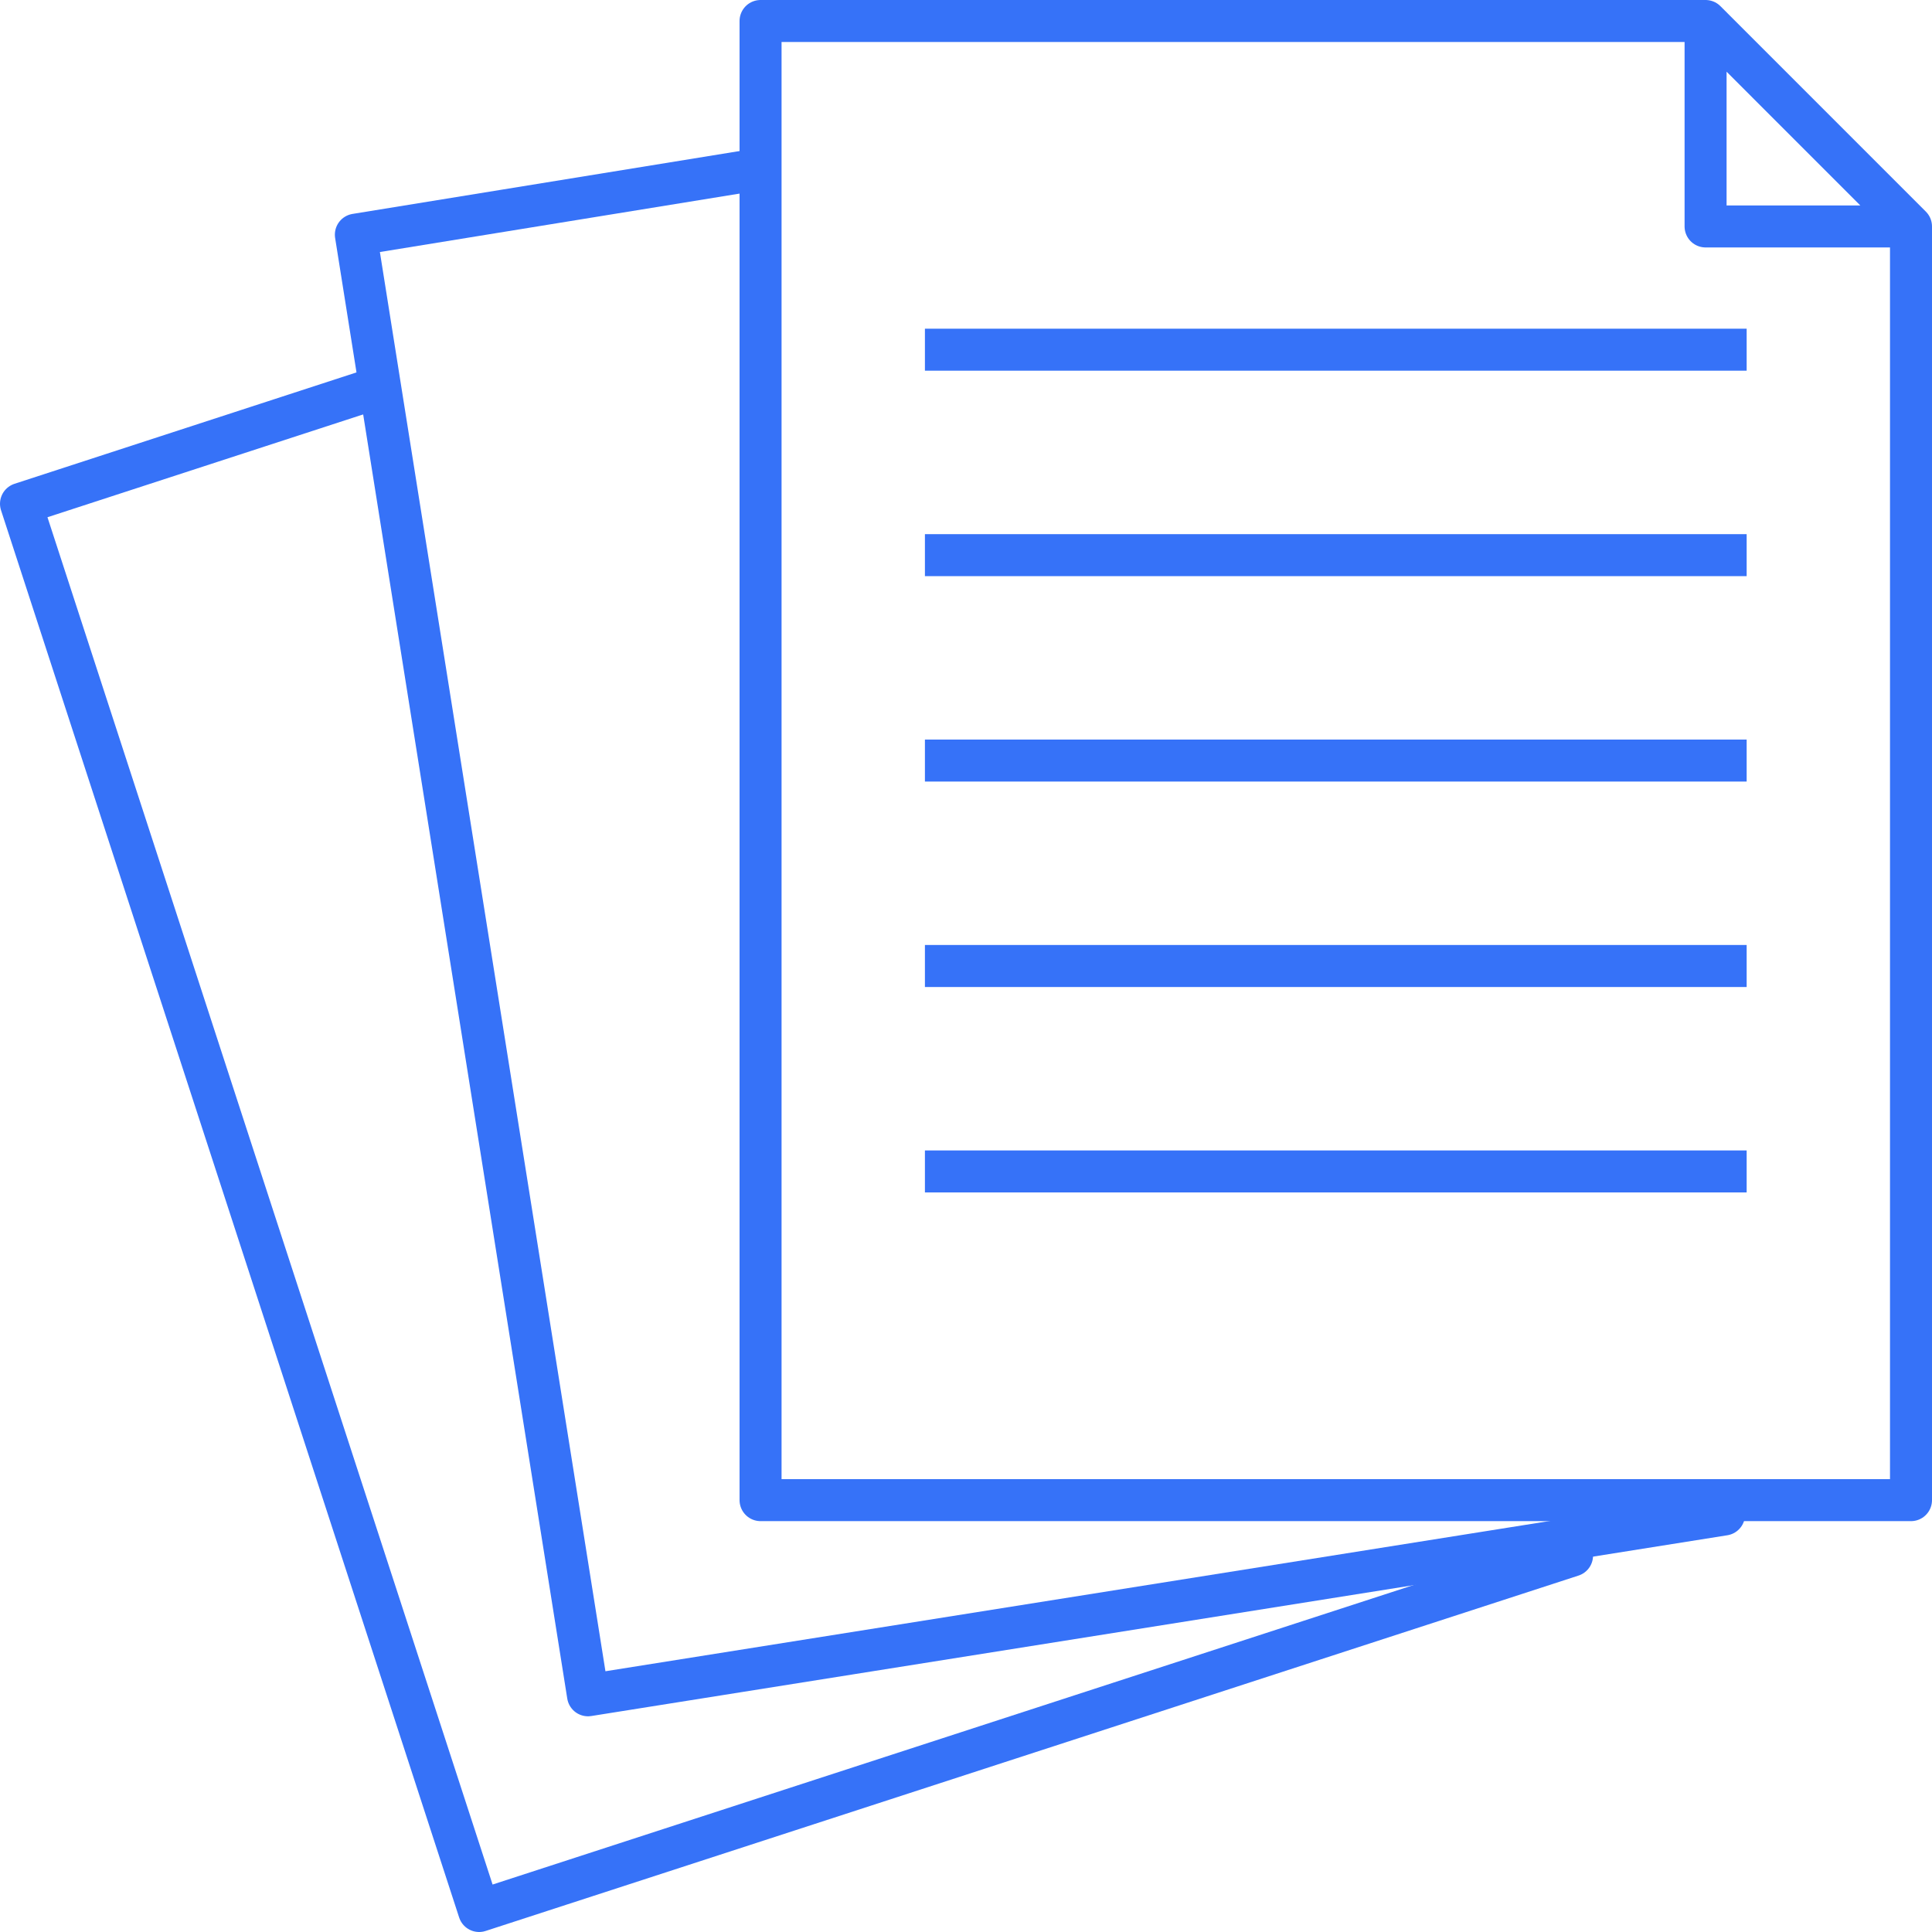 <svg width="92" height="92" viewBox="0 0 92 92" fill="none" xmlns="http://www.w3.org/2000/svg">
<path d="M81.217 1H36.217V71.435H91V10.783" stroke="#3672F8" stroke-width="2" stroke-miterlimit="10" stroke-linejoin="round"/>
<path d="M44.044 55.783H83.174" stroke="#3672F8" stroke-width="2" stroke-miterlimit="10" stroke-linejoin="round"/>
<path d="M44.044 46H83.174" stroke="#3672F8" stroke-width="2" stroke-miterlimit="10" stroke-linejoin="round"/>
<path d="M44.044 36.218H83.174" stroke="#3672F8" stroke-width="2" stroke-miterlimit="10" stroke-linejoin="round"/>
<path d="M44.044 26.435H83.174" stroke="#3672F8" stroke-width="2" stroke-miterlimit="10" stroke-linejoin="round"/>
<path d="M44.044 16.652H83.174" stroke="#3672F8" stroke-width="2" stroke-miterlimit="10" stroke-linejoin="round"/>
<path d="M81.218 1V10.783H91L81.218 1Z" stroke="#3672F8" stroke-width="2" stroke-miterlimit="10" stroke-linejoin="round"/>
<path d="M82 71.435L82.098 72.12L28 80.728L16.946 11.174L36.217 8.043" stroke="#3672F8" stroke-width="2" stroke-miterlimit="10" stroke-linejoin="round"/>
<path d="M74.663 73.294L74.859 74.076L22.815 91L1 23.989L18.12 18.413" stroke="#3672F8" stroke-width="2" stroke-miterlimit="10" stroke-linejoin="round"/>
</svg>
